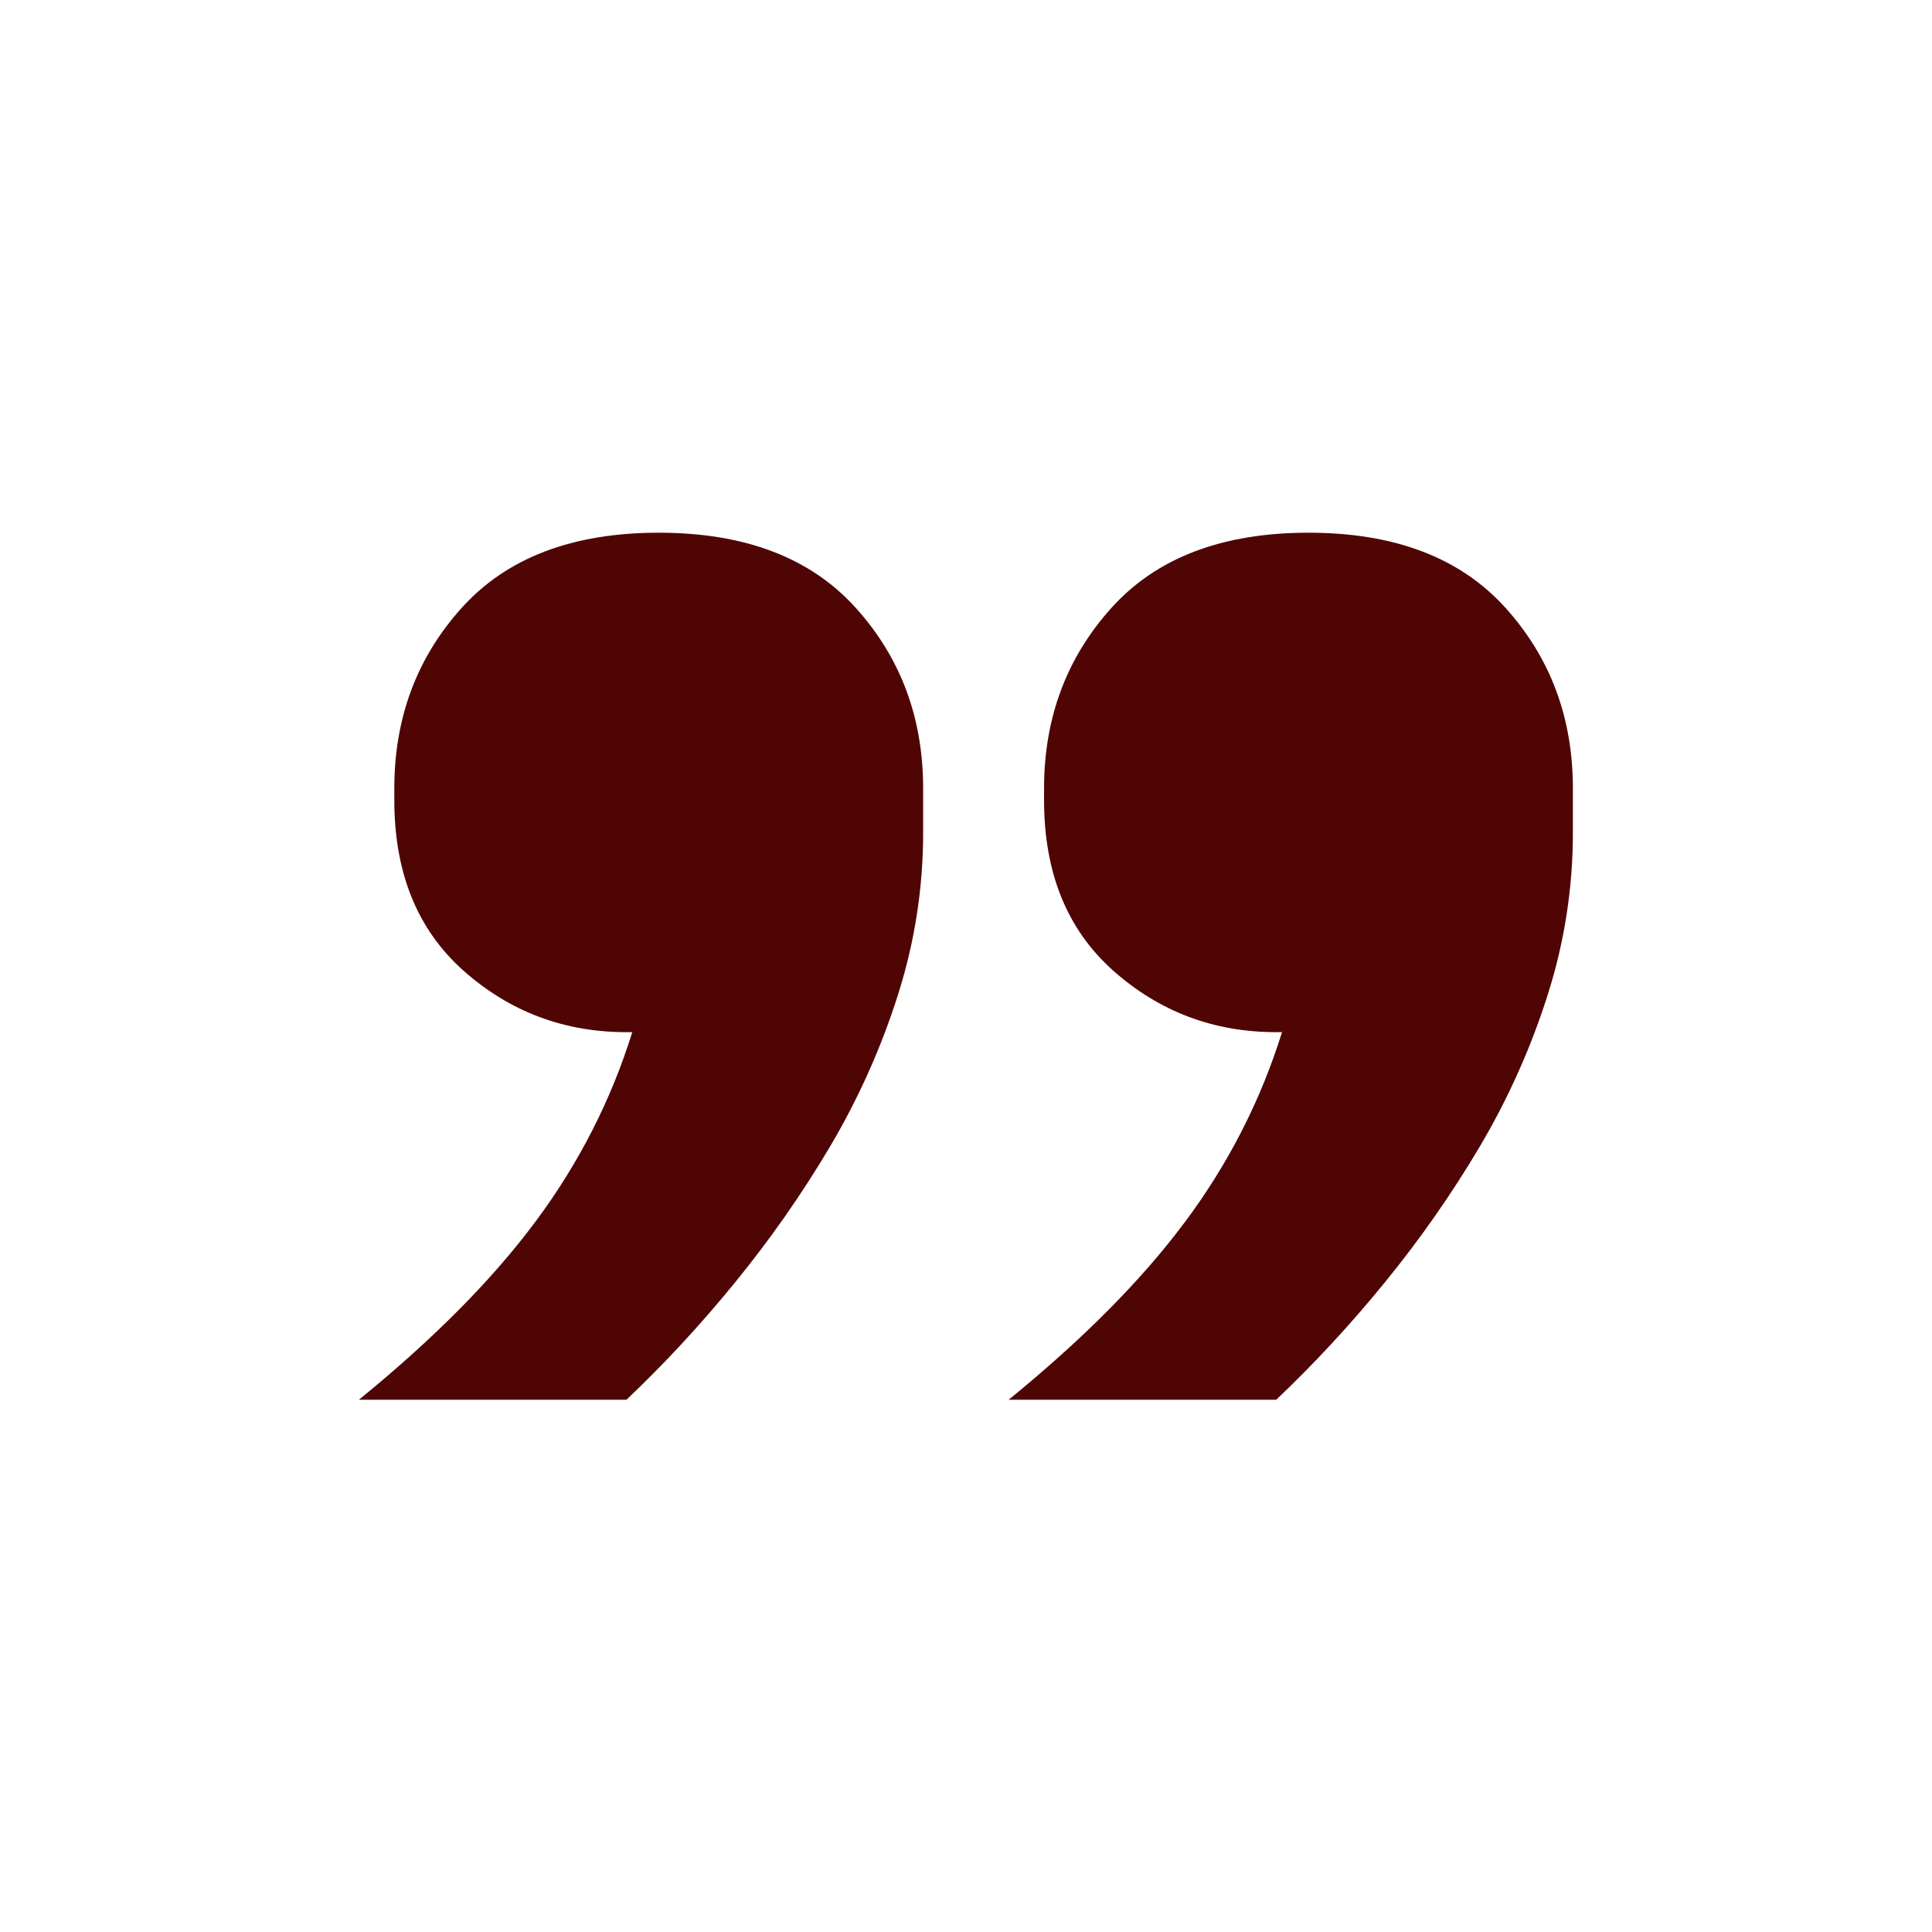 <svg xmlns="http://www.w3.org/2000/svg" id="a" viewBox="0 0 79.57 79.57"><path d="m22.05,50.32c1.77-2.38,3.11-4.98,3.99-7.81h-.24c-2.58,0-4.82-.85-6.72-2.54-1.9-1.7-2.84-4.03-2.84-7.02v-.48c0-2.91.93-5.39,2.78-7.44,1.86-2.06,4.56-3.09,8.11-3.09s6.25,1.03,8.11,3.09c1.86,2.06,2.78,4.54,2.78,7.44v1.82c0,2.26-.34,4.48-1.03,6.66-.69,2.18-1.62,4.26-2.78,6.23-1.17,1.98-2.48,3.85-3.93,5.63-1.45,1.78-2.95,3.39-4.48,4.84h-11.02c3.07-2.5,5.49-4.94,7.26-7.32Zm26.76,0c1.77-2.38,3.11-4.98,3.99-7.81h-.24c-2.58,0-4.82-.85-6.72-2.54-1.9-1.7-2.84-4.03-2.84-7.02v-.48c0-2.91.93-5.39,2.78-7.44,1.86-2.06,4.56-3.09,8.11-3.09s6.25,1.03,8.11,3.09c1.86,2.06,2.78,4.54,2.78,7.44v1.82c0,2.26-.34,4.48-1.03,6.66-.69,2.18-1.62,4.26-2.78,6.23-1.17,1.98-2.48,3.85-3.93,5.63-1.45,1.78-2.95,3.39-4.48,4.84h-11.02c3.07-2.5,5.49-4.94,7.26-7.32Z" style="fill:#500505;"></path></svg>